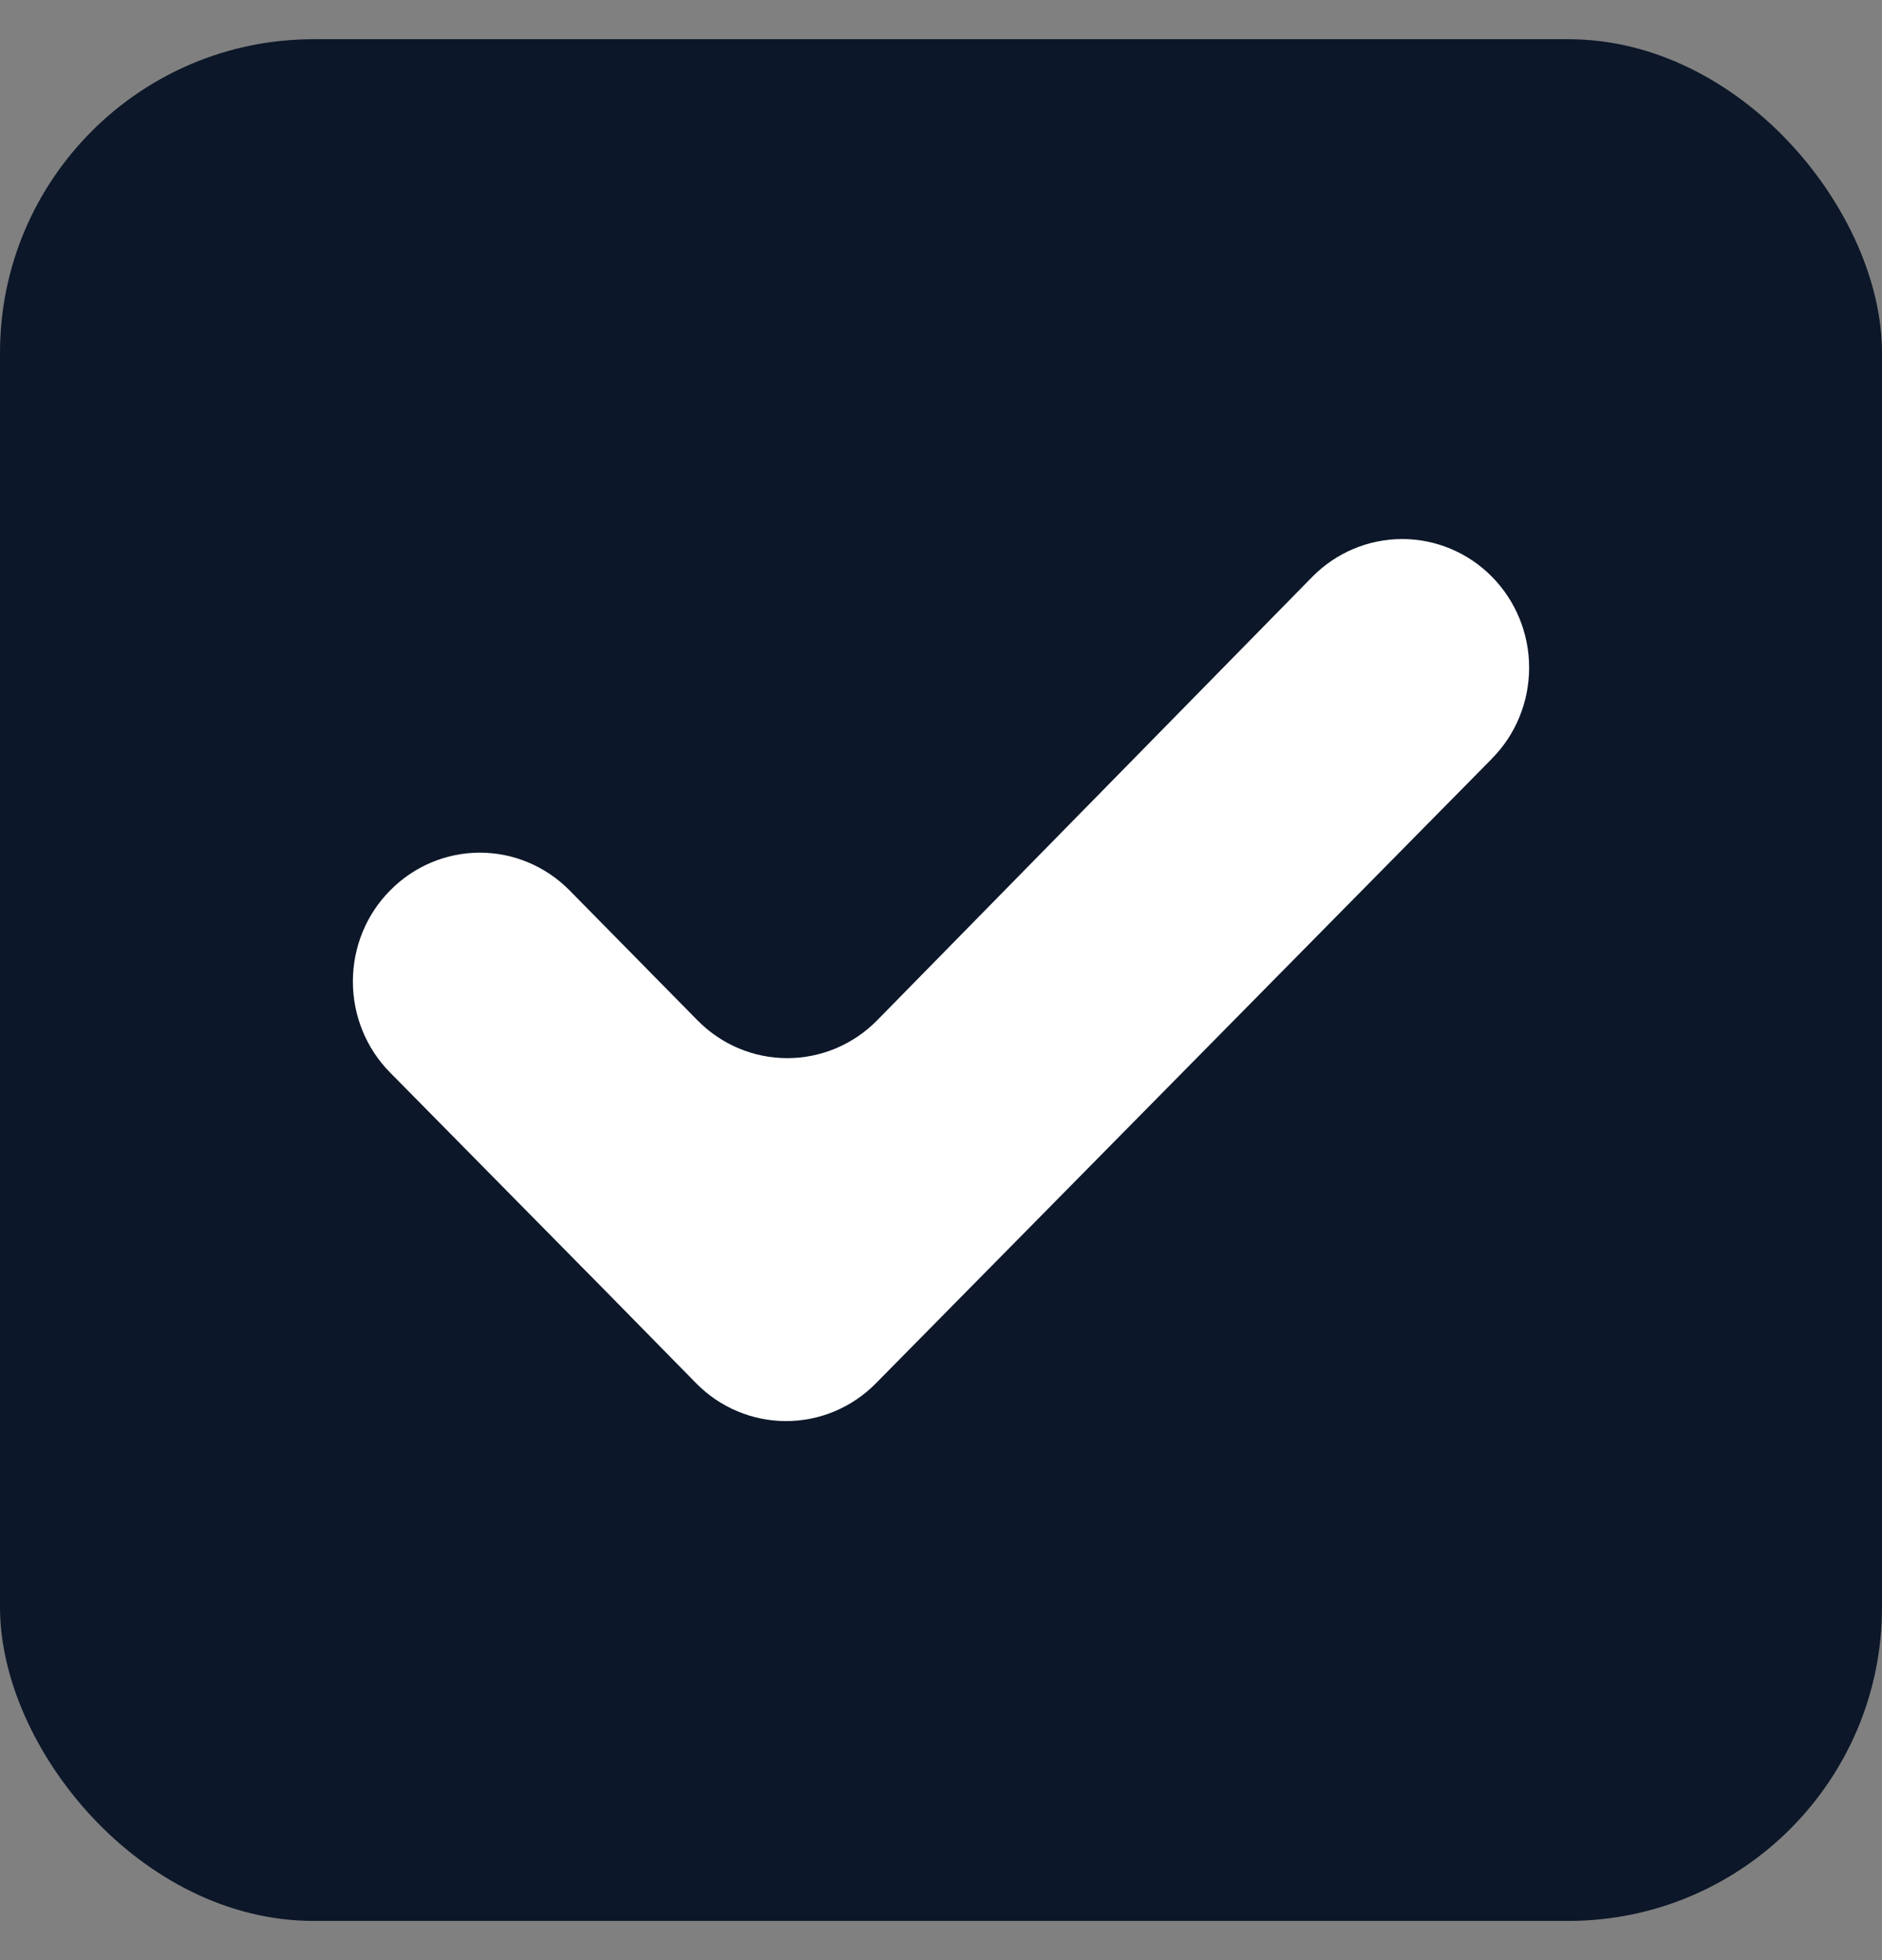 <svg width="24" height="25" viewBox="0 0 24 25" fill="none" xmlns="http://www.w3.org/2000/svg">
<rect x="0" y="0" width="24" height="25" fill="#808080" stroke="none"/>
<rect y="0.5" width="24" height="24" rx="4" fill="#0C1729"/>
<path d="M8.895 13.014L7.264 11.357C6.961 11.049 6.548 10.875 6.119 10.875C5.69 10.875 5.278 11.049 4.975 11.357C4.67 11.664 4.5 12.082 4.5 12.518C4.5 12.954 4.67 13.372 4.975 13.68L7.738 16.482L8.879 17.644C9.182 17.952 9.595 18.125 10.024 18.125C10.454 18.125 10.866 17.952 11.169 17.644L19.027 9.675H19.026C19.33 9.368 19.5 8.951 19.5 8.515C19.5 8.081 19.33 7.664 19.026 7.356C18.723 7.048 18.31 6.875 17.881 6.875C17.452 6.875 17.04 7.048 16.736 7.356L11.185 13.014C10.881 13.323 10.469 13.496 10.04 13.496C9.61 13.496 9.199 13.323 8.895 13.014L8.895 13.014Z" fill="white"/>
</svg>
